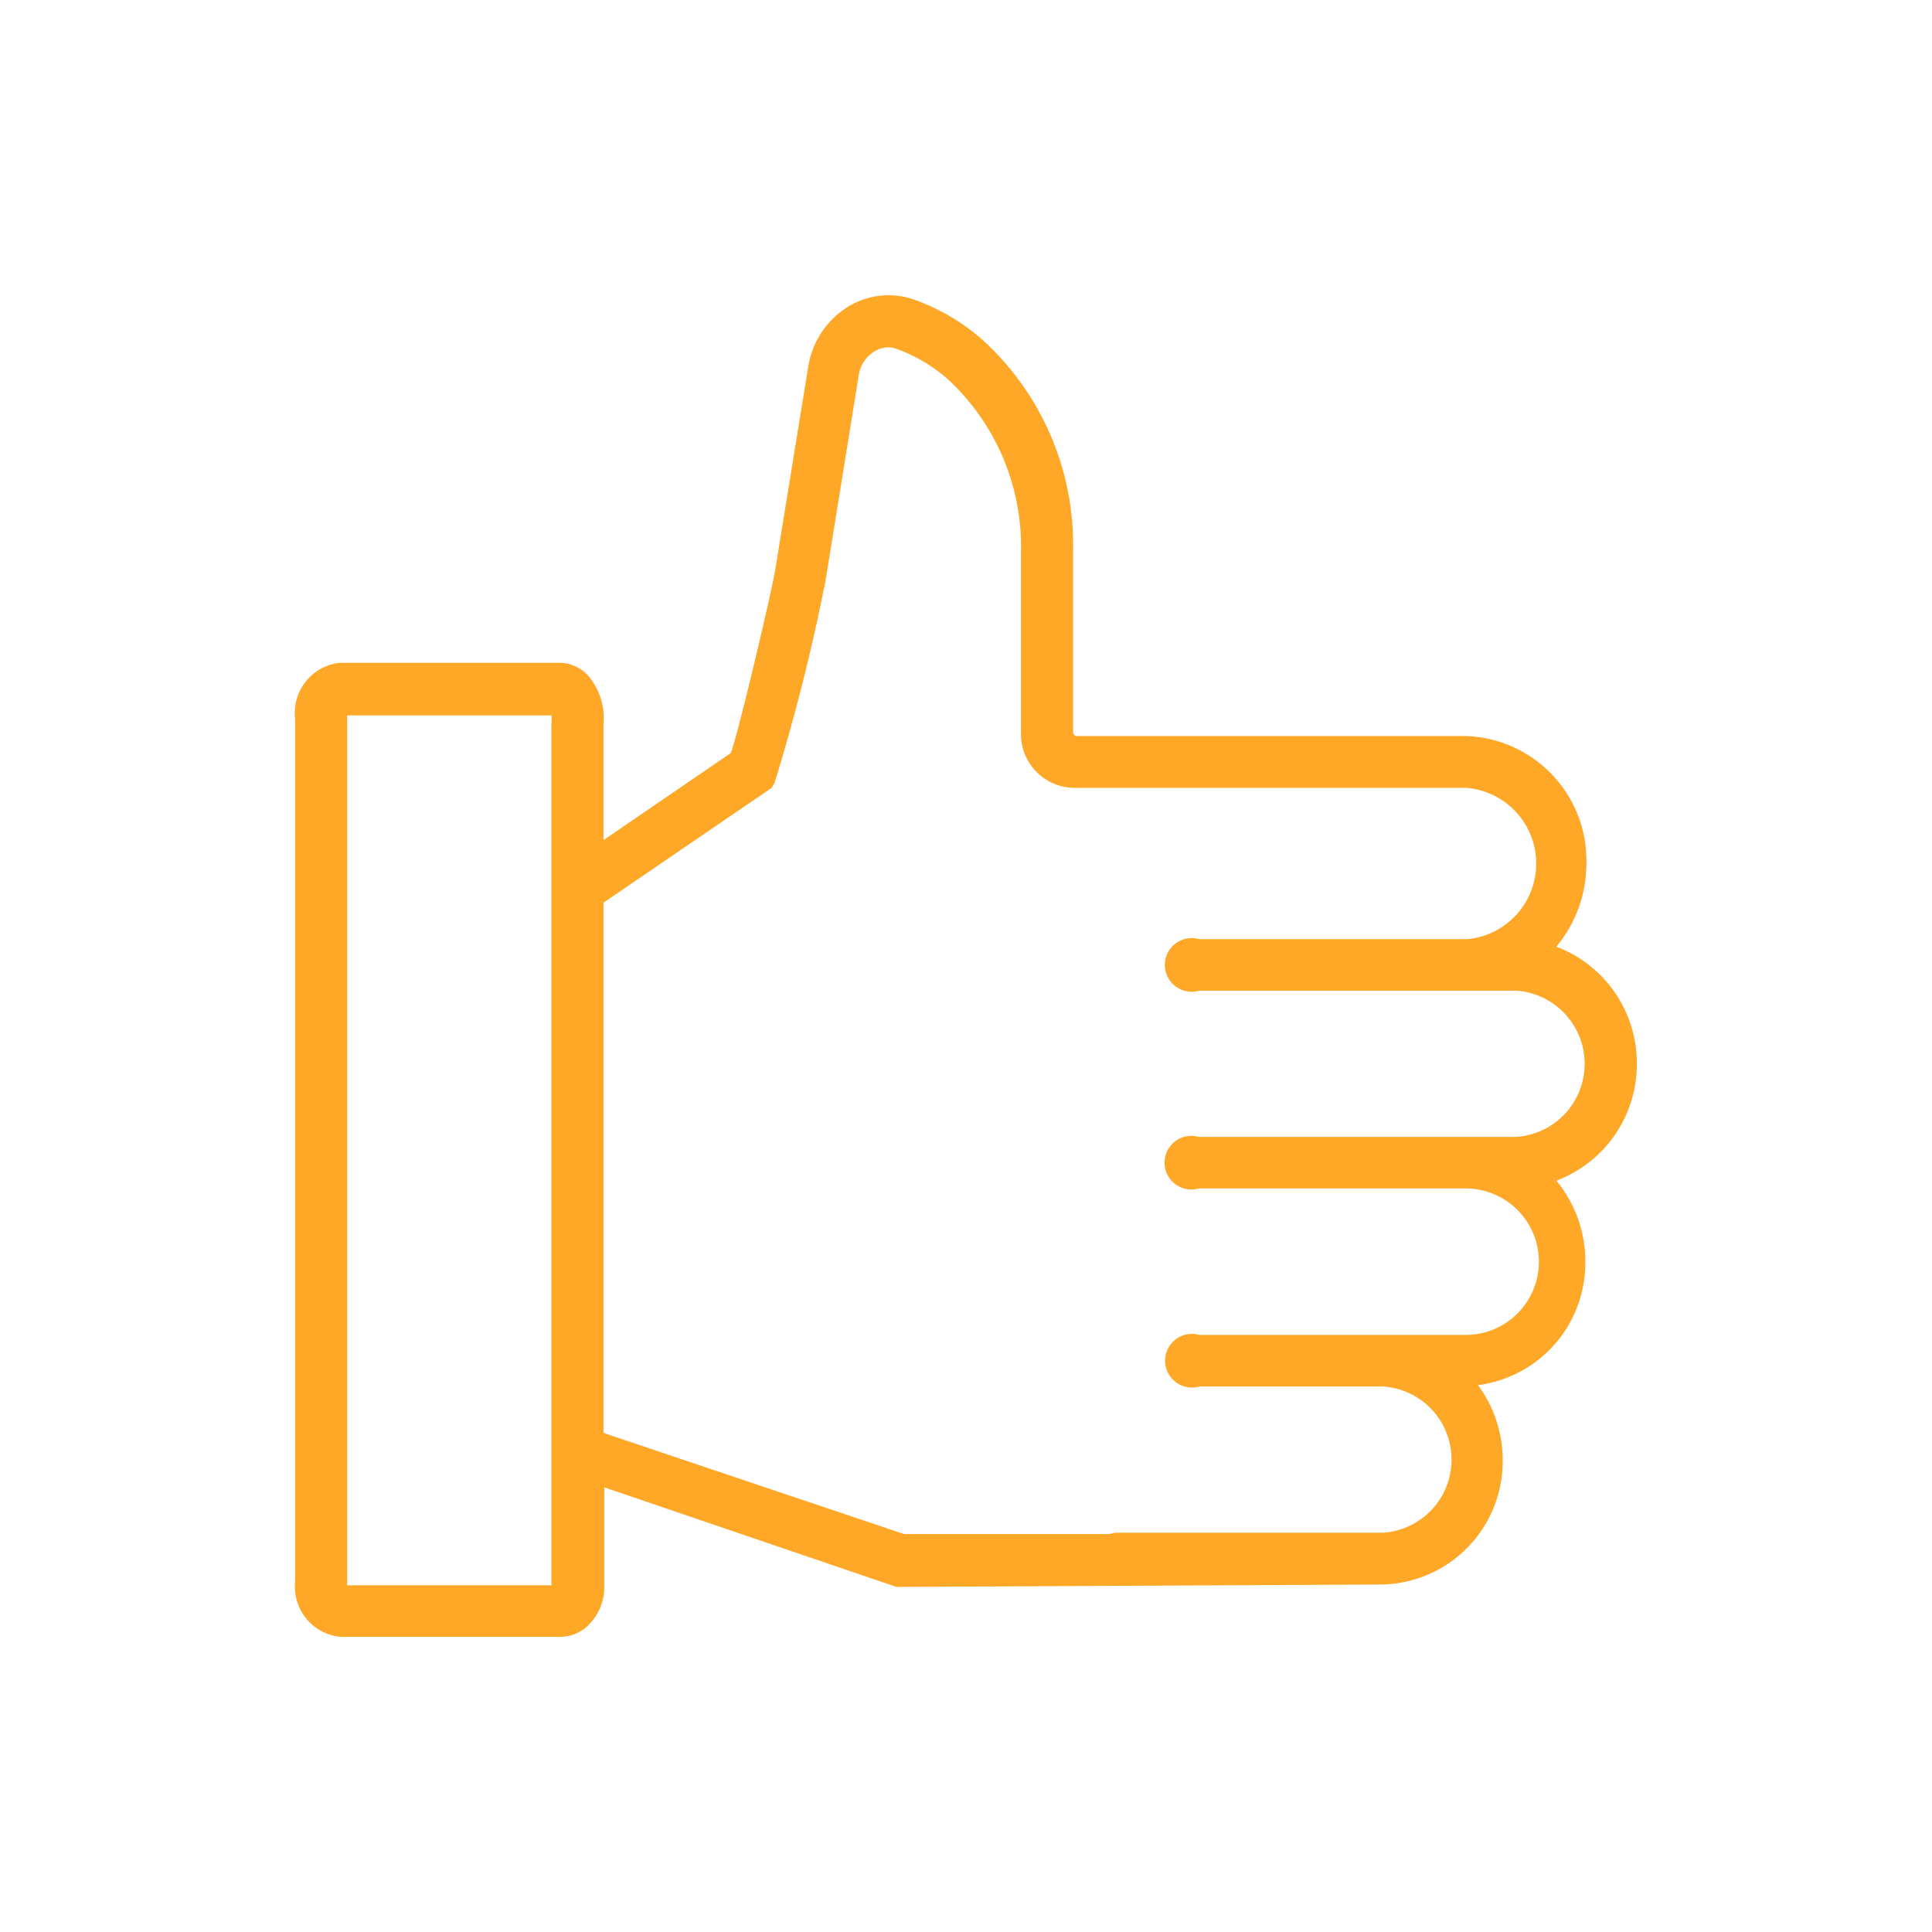 <svg id="Layer_1" data-name="Layer 1" xmlns="http://www.w3.org/2000/svg" viewBox="0 0 72 72"><defs><style>.cls-1{fill:#ffa726;}</style></defs><title>иконки Далсвязь fin new</title><path class="cls-1" d="M61,39.65a4.64,4.64,0,0,0-3-4.37,4.84,4.84,0,0,0,1.12-3.1,4.64,4.64,0,0,0-4.51-4.75H40.08s-.09-.06-.09-.15V20.53a10.33,10.33,0,0,0-3.39-7.88,7.84,7.84,0,0,0-2.52-1.48,2.88,2.88,0,0,0-2.44.24,3.21,3.21,0,0,0-1.52,2.26L28.88,21.3c-.13.75-1.27,5.66-1.64,6.76l-4.75,3.25V27a2.45,2.45,0,0,0-.58-1.83,1.47,1.47,0,0,0-1.06-.47H12.67A1.88,1.88,0,0,0,11,26.8V58.93A1.88,1.88,0,0,0,12.67,61h8.18A1.51,1.51,0,0,0,22,60.49a2,2,0,0,0,.52-1.38V55.43l10.89,3.71,18.11-.09h0A4.59,4.59,0,0,0,56,54.4a4.68,4.68,0,0,0-.92-2.78,4.59,4.59,0,0,0,4-4.6A4.71,4.71,0,0,0,58,44,4.63,4.63,0,0,0,61,39.65ZM12.94,59.08a.61.61,0,0,1,0-.15V26.8a.59.59,0,0,1,0-.14h7.61a2.38,2.38,0,0,1,0,.33V59.08ZM56.5,42.37H44.68a1,1,0,1,0,0,1.92h9.94a2.73,2.73,0,0,1,0,5.46H44.7a1,1,0,1,0,0,1.92h6.83a2.73,2.73,0,0,1,0,5.45H41.61a1.19,1.19,0,0,0-.26.05l-7.66,0L22.49,53.4V33.64l6.27-4.28.11-.2a73.83,73.83,0,0,0,1.9-7.55L32,14a1.25,1.25,0,0,1,.6-.91.93.93,0,0,1,.81-.09,6,6,0,0,1,1.91,1.13,8.49,8.49,0,0,1,2.73,6.42v6.74a2,2,0,0,0,2,2.07H54.62A2.83,2.83,0,0,1,54.69,35h-10a1,1,0,1,0,0,1.92H56.49a2.73,2.73,0,0,1,0,5.45Z"/></svg>